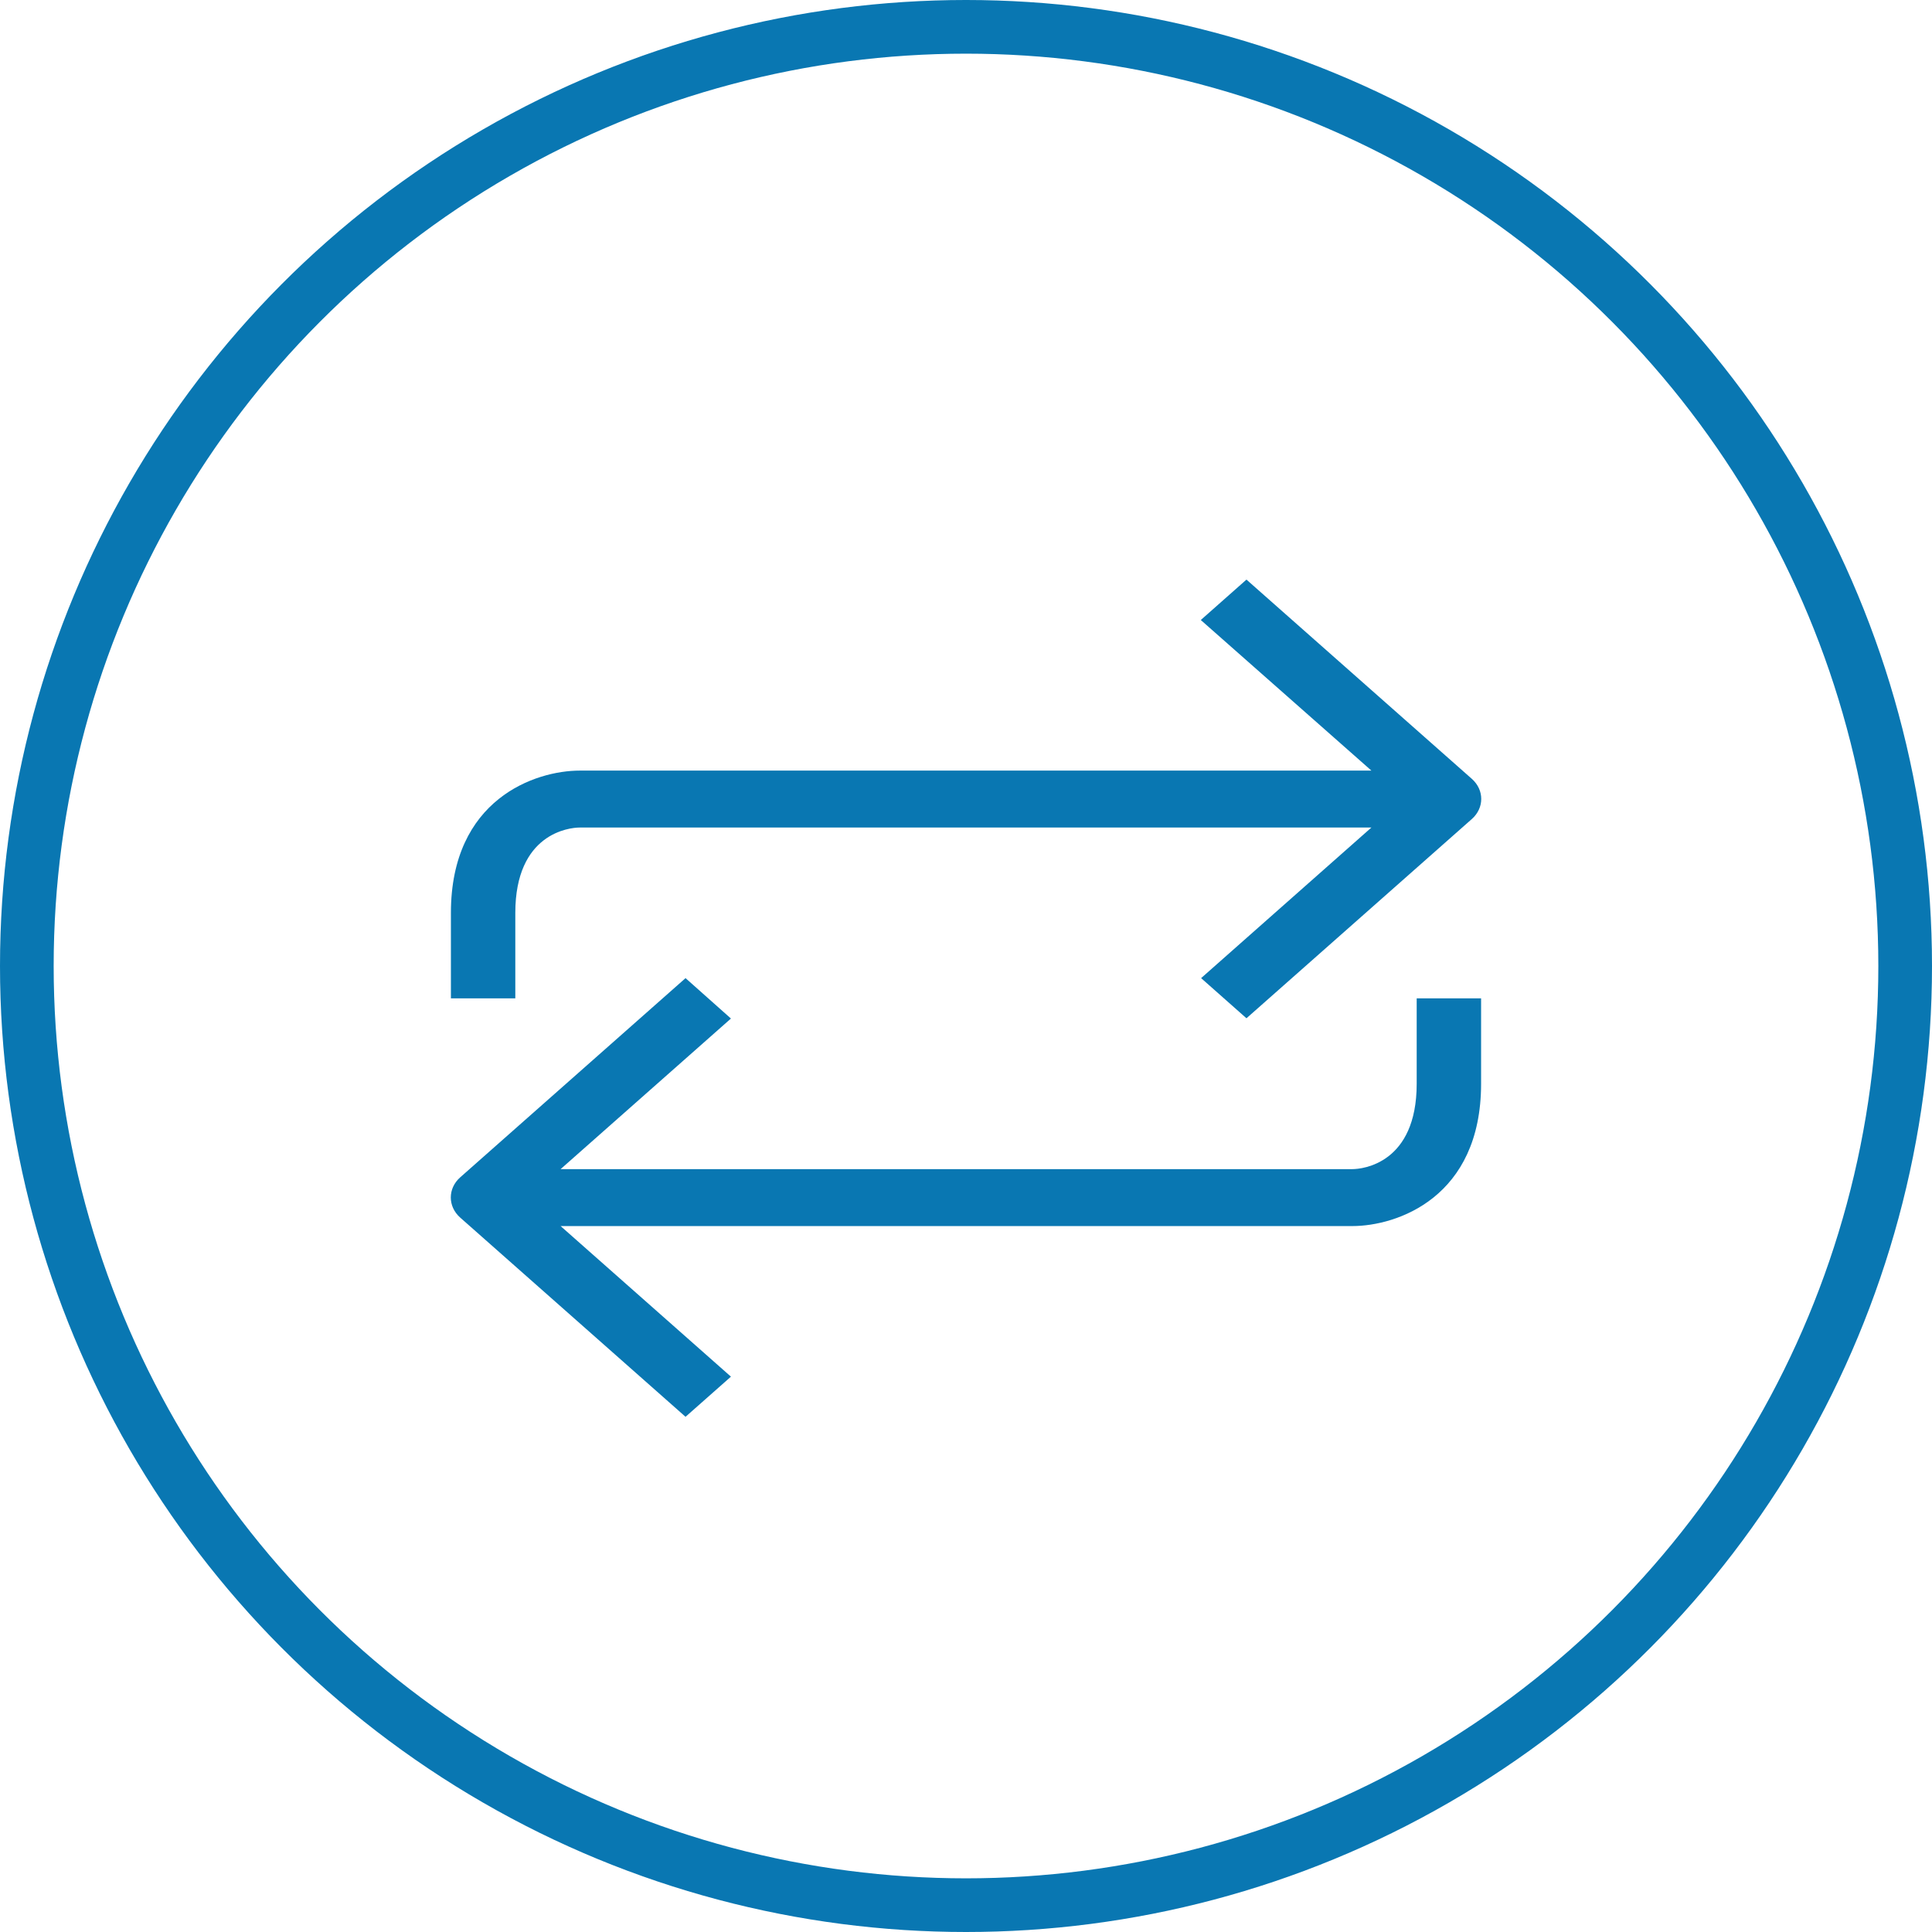 <svg width="36" height="36" viewBox="0 0 36 36" fill="none" xmlns="http://www.w3.org/2000/svg">
<path d="M17.998 1.968C17.998 3.453 16.991 3.559 16.799 3.559H2.046L5.22 0.753L4.374 5.66563e-08L0.174 3.713C-0.058 3.92 -0.058 4.254 0.174 4.461L4.374 8.174L5.22 7.426L2.046 4.62H16.799C17.627 4.62 19.198 4.09 19.198 1.968V0.377H17.998V1.968Z" transform="translate(8.4 18.226)" fill="#0977B2"/>
<path d="M1.2 6.211C1.2 4.726 2.208 4.62 2.4 4.62H17.152L13.979 7.426L14.824 8.174L19.024 4.461C19.257 4.254 19.257 3.92 19.024 3.713L14.824 -6.57618e-09L13.973 0.753L17.152 3.559H2.4C1.572 3.559 0 4.09 0 6.211V7.803H1.2V6.211Z" transform="translate(8.402 10.8)" fill="#0977B2"/>
<circle cx="18" cy="18" r="17.5" stroke="#0977B2"/>
</svg>
